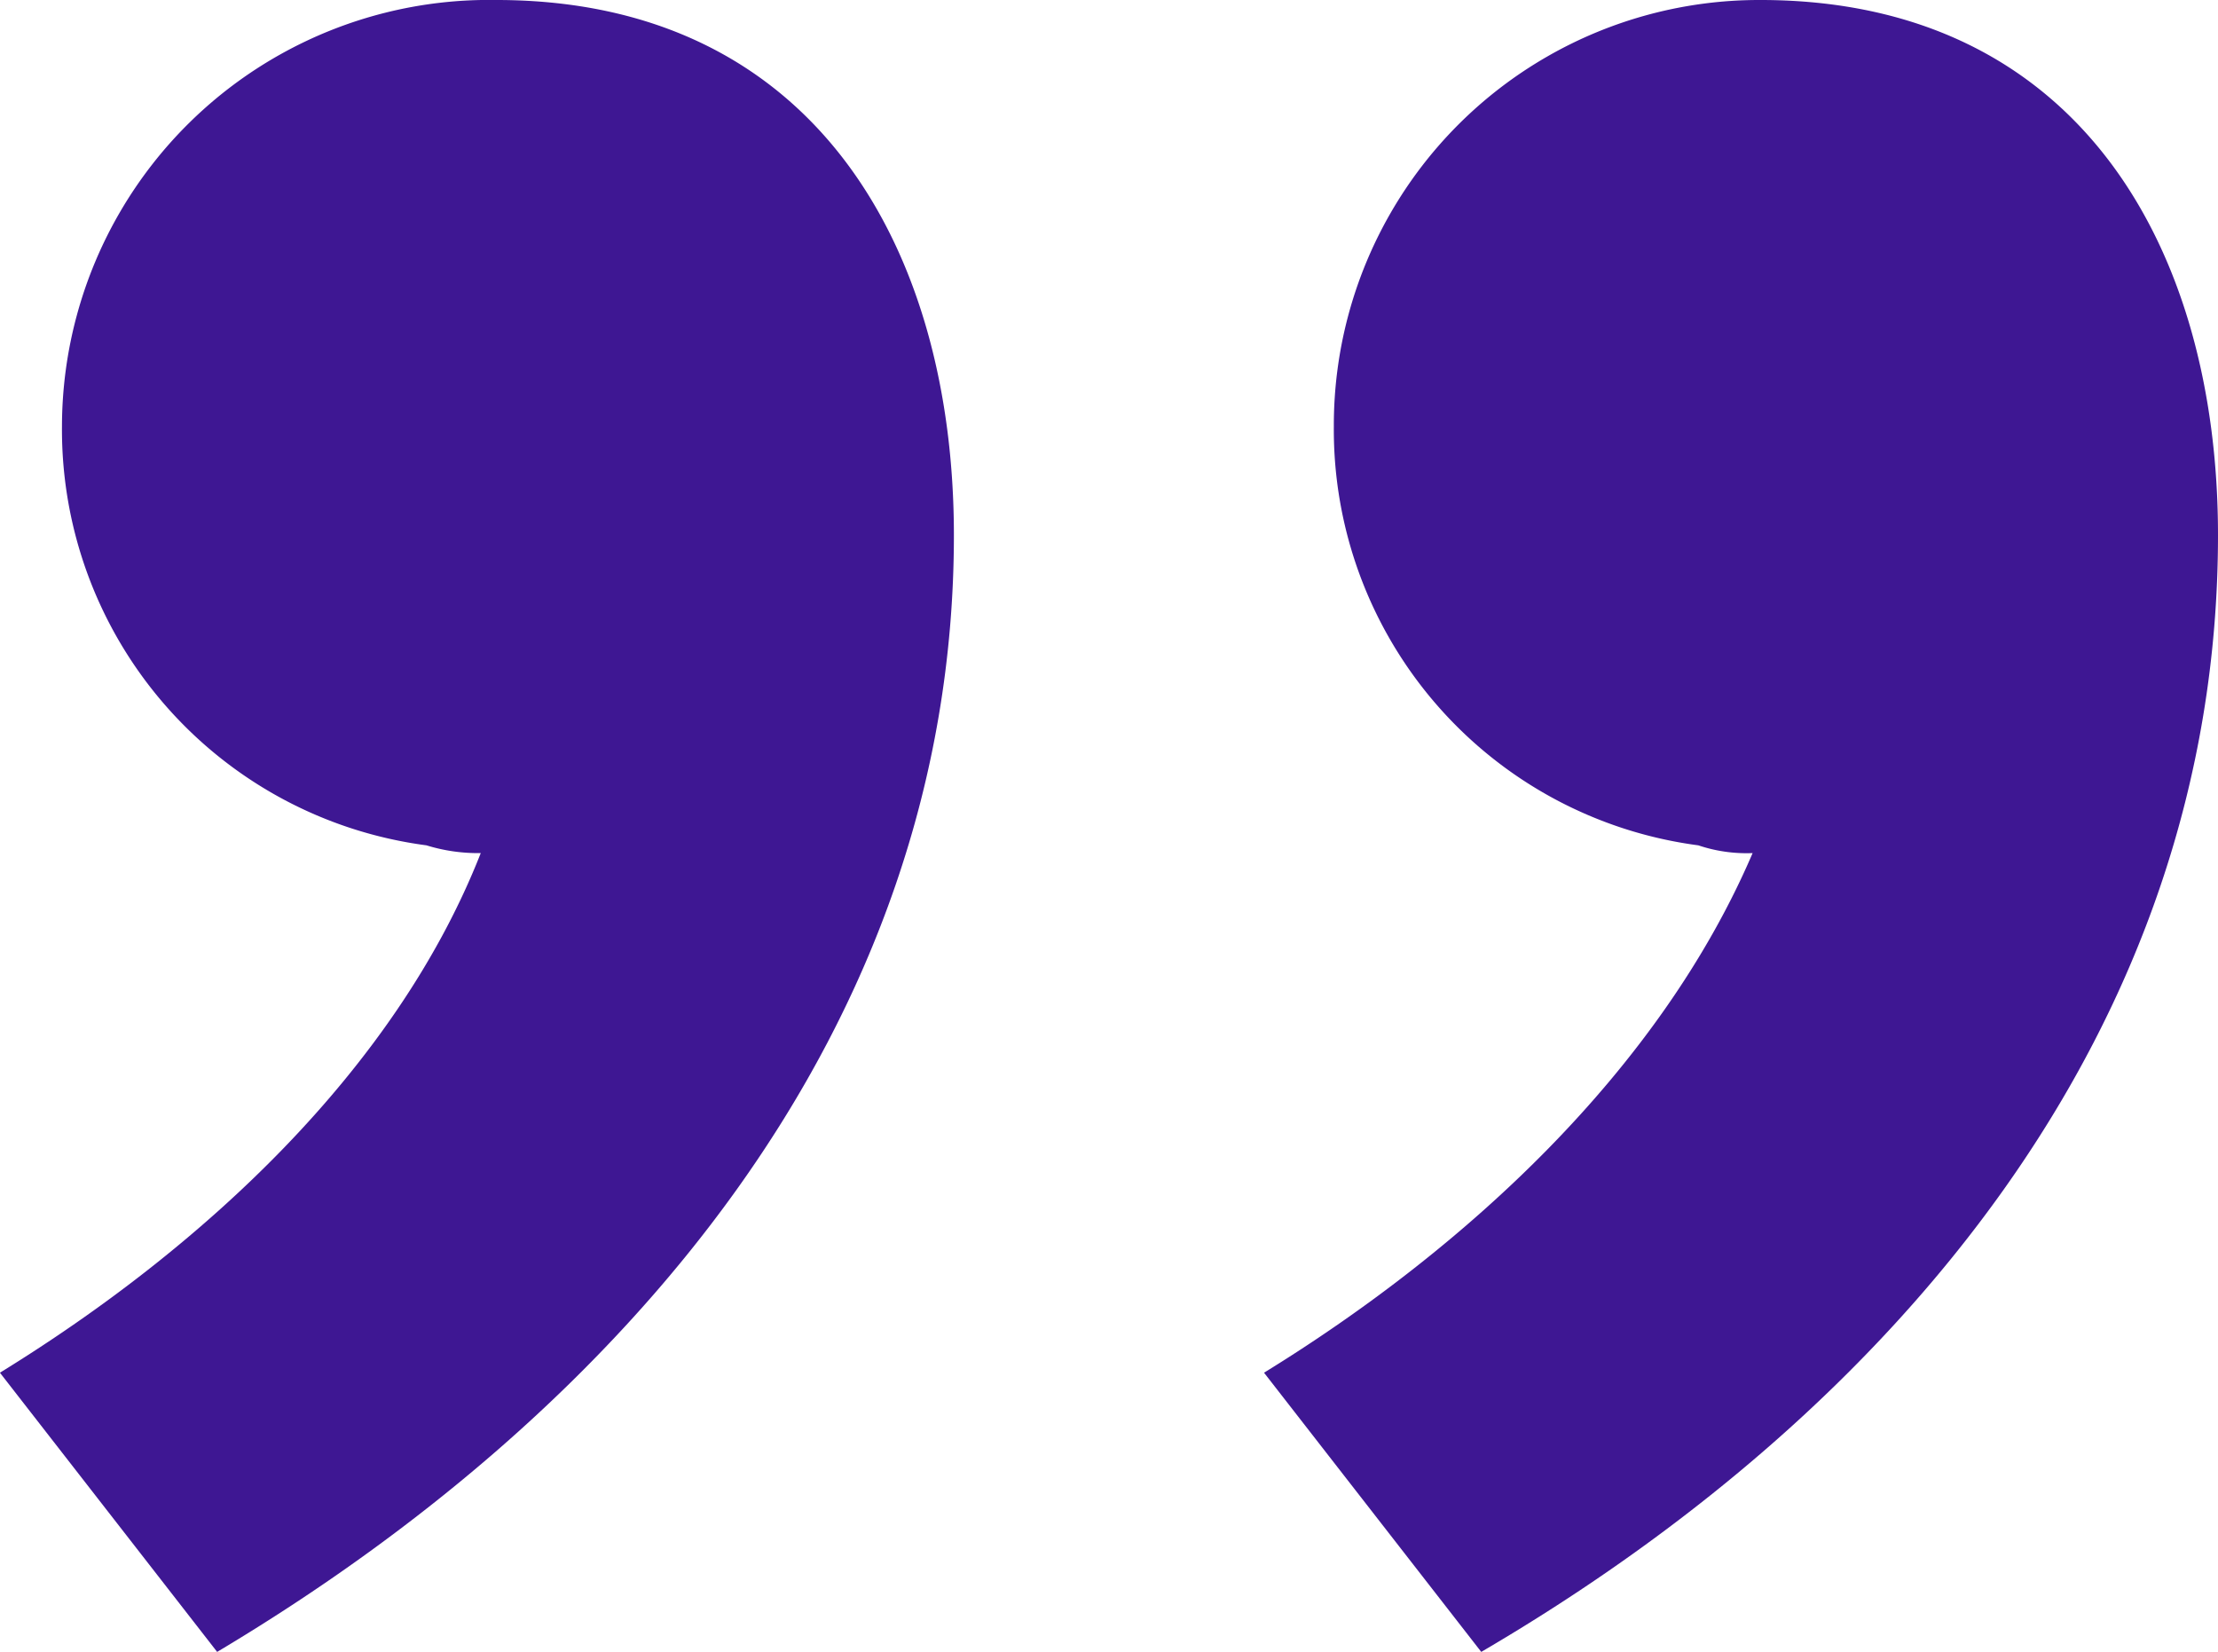 <svg xmlns="http://www.w3.org/2000/svg" width="63.492" height="47.286" viewBox="0 0 63.492 47.286">
  <path id="Path_476" data-name="Path 476" d="M15.762-112.776c11.544-6.882,21.09-17.76,21.09-31.968,0-8.214-4-15.318-13.1-15.318a12.224,12.224,0,0,0-12.432,12.21,12,12,0,0,0,10.434,11.988,5,5,0,0,0,1.554.222c-2.442,6.216-7.992,11.322-13.764,14.874Zm36.186,0c11.766-6.882,21.09-17.76,21.09-31.968,0-8.214-4-15.318-13.1-15.318a12.174,12.174,0,0,0-12.21,12.21,12,12,0,0,0,10.434,11.988,4.334,4.334,0,0,0,1.554.222c-2.664,6.216-8.214,11.322-13.986,14.874Z" transform="translate(-9.546 160.062)" fill="#3e1793"/>
</svg>
